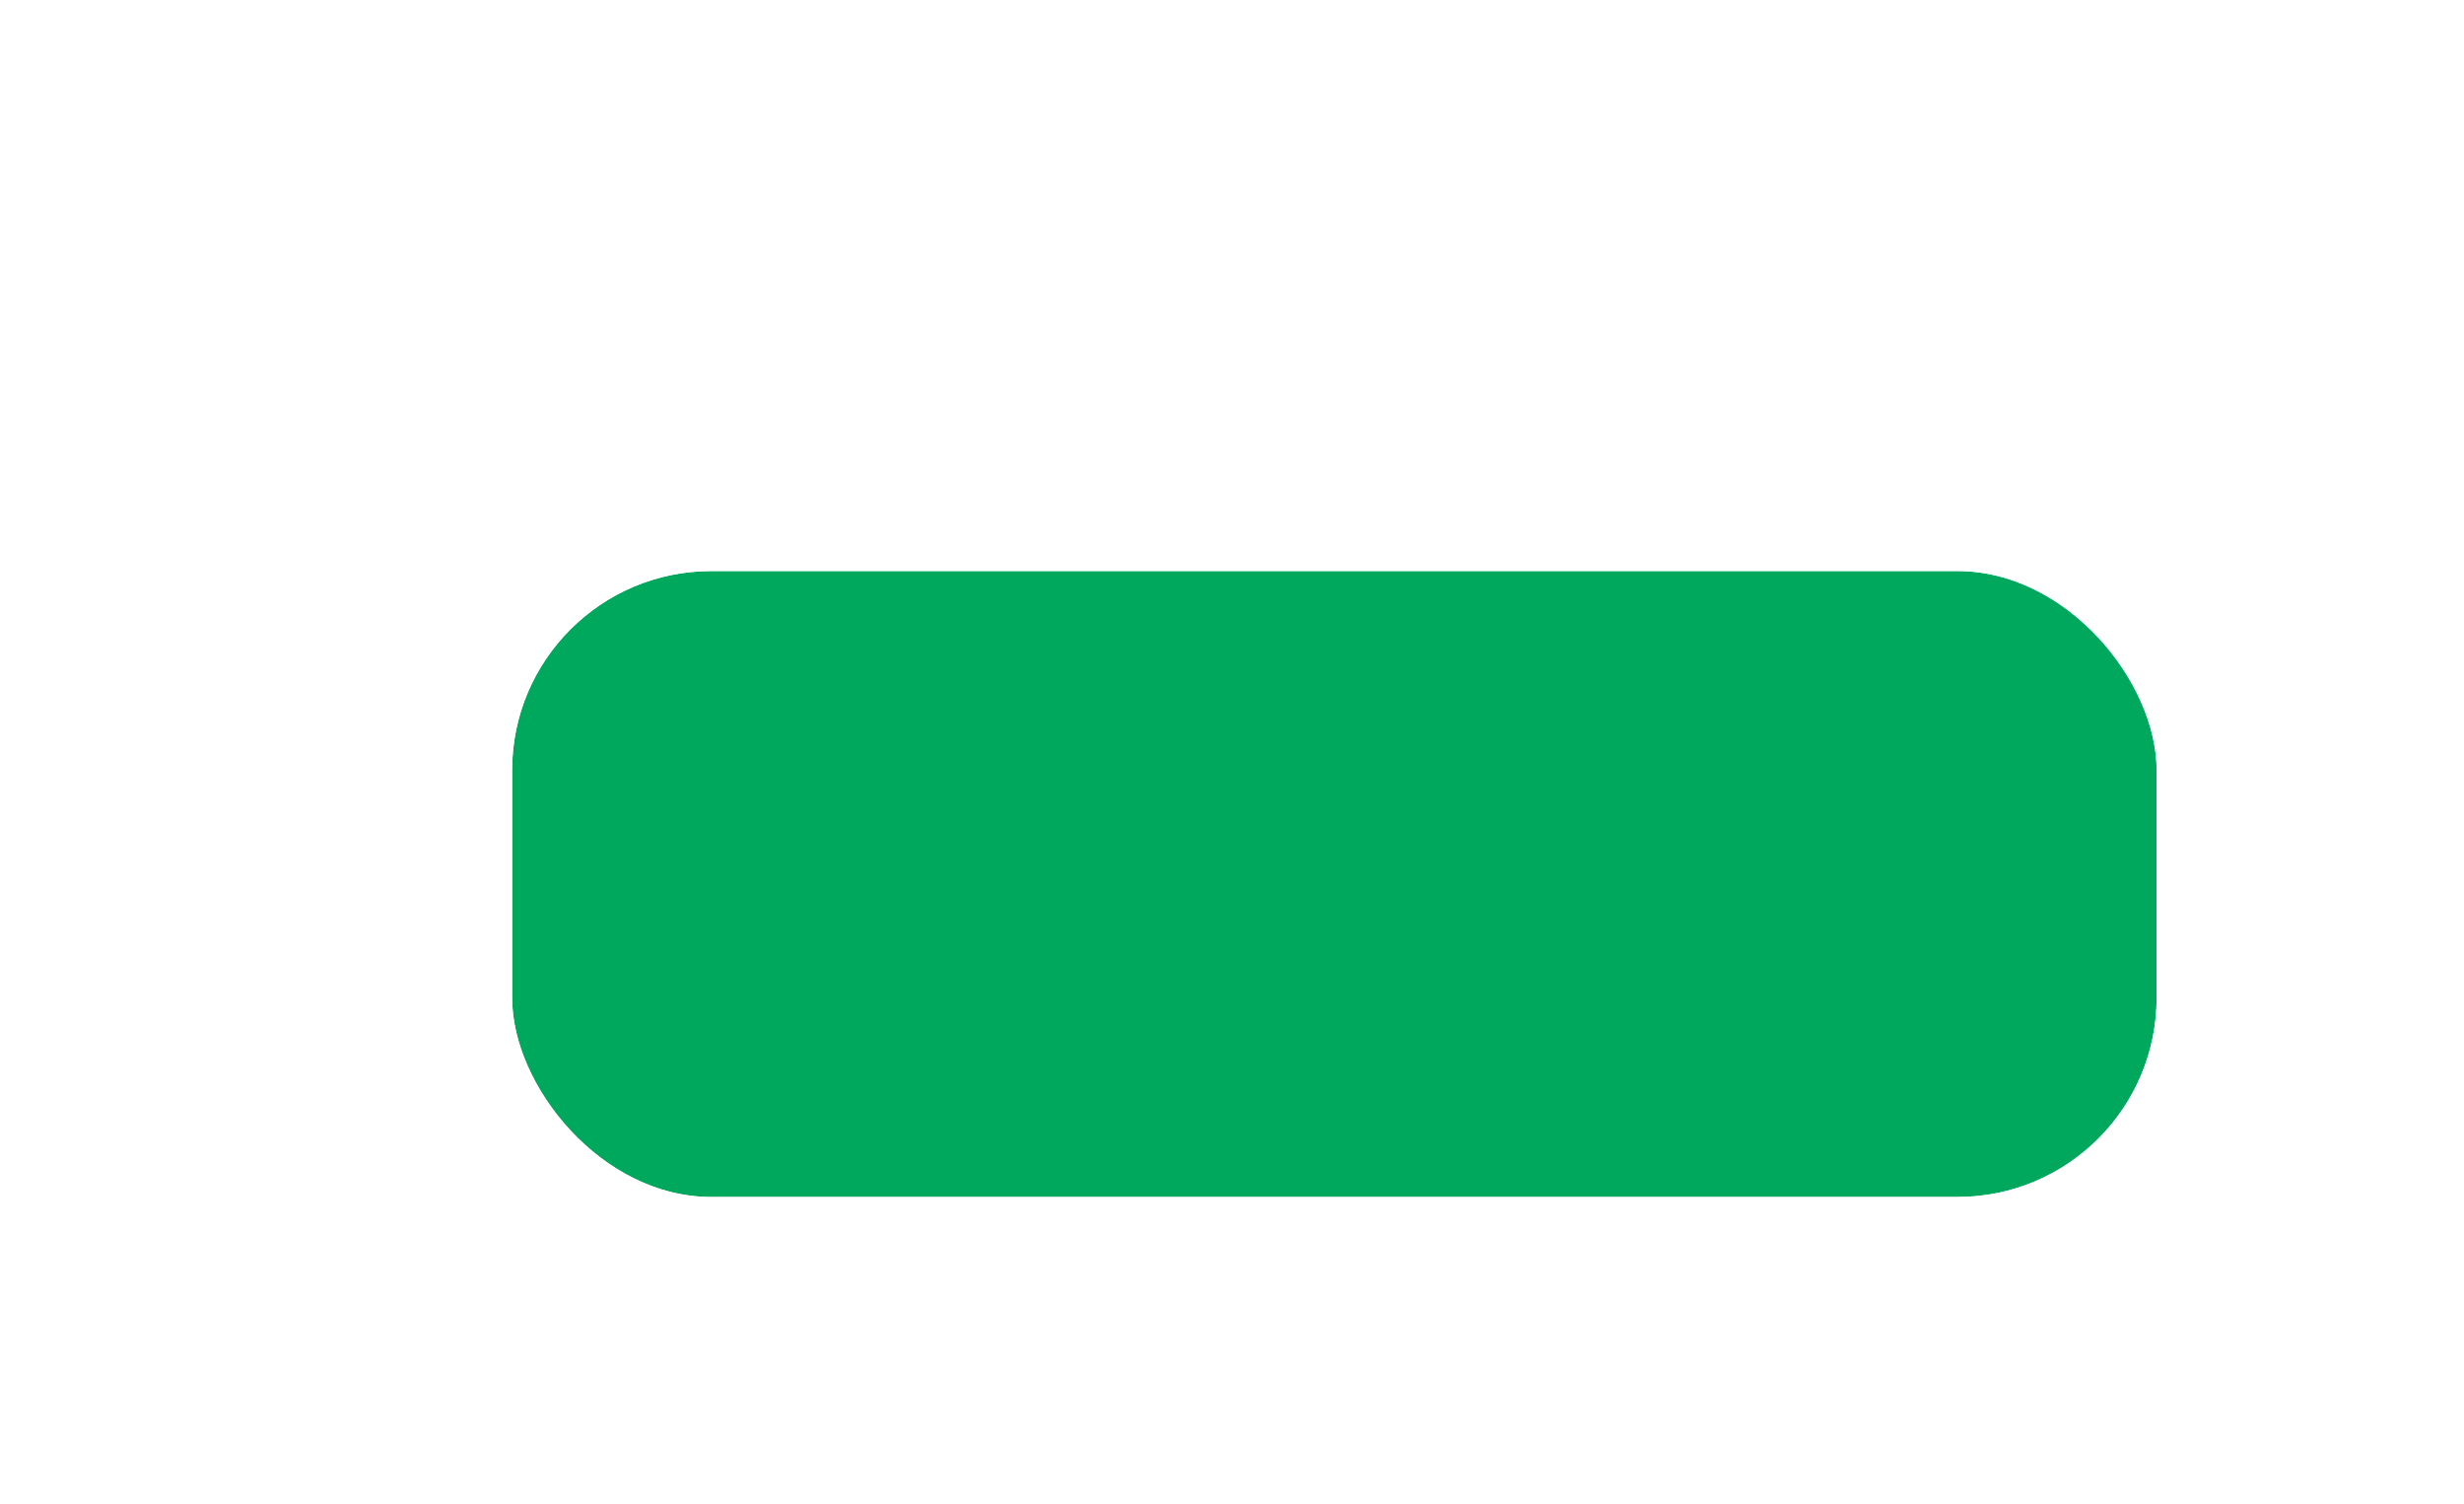 <?xml version="1.0" encoding="UTF-8" standalone="no"?><svg xmlns="http://www.w3.org/2000/svg" xmlns:xlink="http://www.w3.org/1999/xlink" fill="none" height="127" style="fill: none" viewBox="0 0 208 127" width="208"><g filter="url(#a)"><rect fill="#00a85d" height="52.838" rx="16.812" width="138.821" x="43.231" y="42.465"/><rect height="55.709" rx="18.248" stroke="#ffffff" stroke-width="2.871" width="141.692" x="41.795" y="41.03"/></g><defs><filter color-interpolation-filters="sRGB" filterUnits="userSpaceOnUse" height="104.515" id="a" width="190.498" x="17.392" y="22.369"><feFlood flood-opacity="0" result="BackgroundImageFix"/><feColorMatrix in="SourceAlpha" result="hardAlpha" values="0 0 0 0 0 0 0 0 0 0 0 0 0 0 0 0 0 0 127 0"/><feOffset dy="5.742"/><feGaussianBlur stdDeviation="11.484"/><feColorMatrix values="0 0 0 0 0.055 0 0 0 0 0.075 0 0 0 0 0.094 0 0 0 0.15 0"/><feBlend in2="BackgroundImageFix" result="effect1_dropShadow_112_731"/><feColorMatrix in="SourceAlpha" result="hardAlpha" values="0 0 0 0 0 0 0 0 0 0 0 0 0 0 0 0 0 0 127 0"/><feOffset/><feGaussianBlur stdDeviation="1.435"/><feColorMatrix values="0 0 0 0 0.055 0 0 0 0 0.075 0 0 0 0 0.094 0 0 0 0.02 0"/><feBlend in2="effect1_dropShadow_112_731" result="effect2_dropShadow_112_731"/><feBlend in="SourceGraphic" in2="effect2_dropShadow_112_731" result="shape"/></filter></defs></svg>